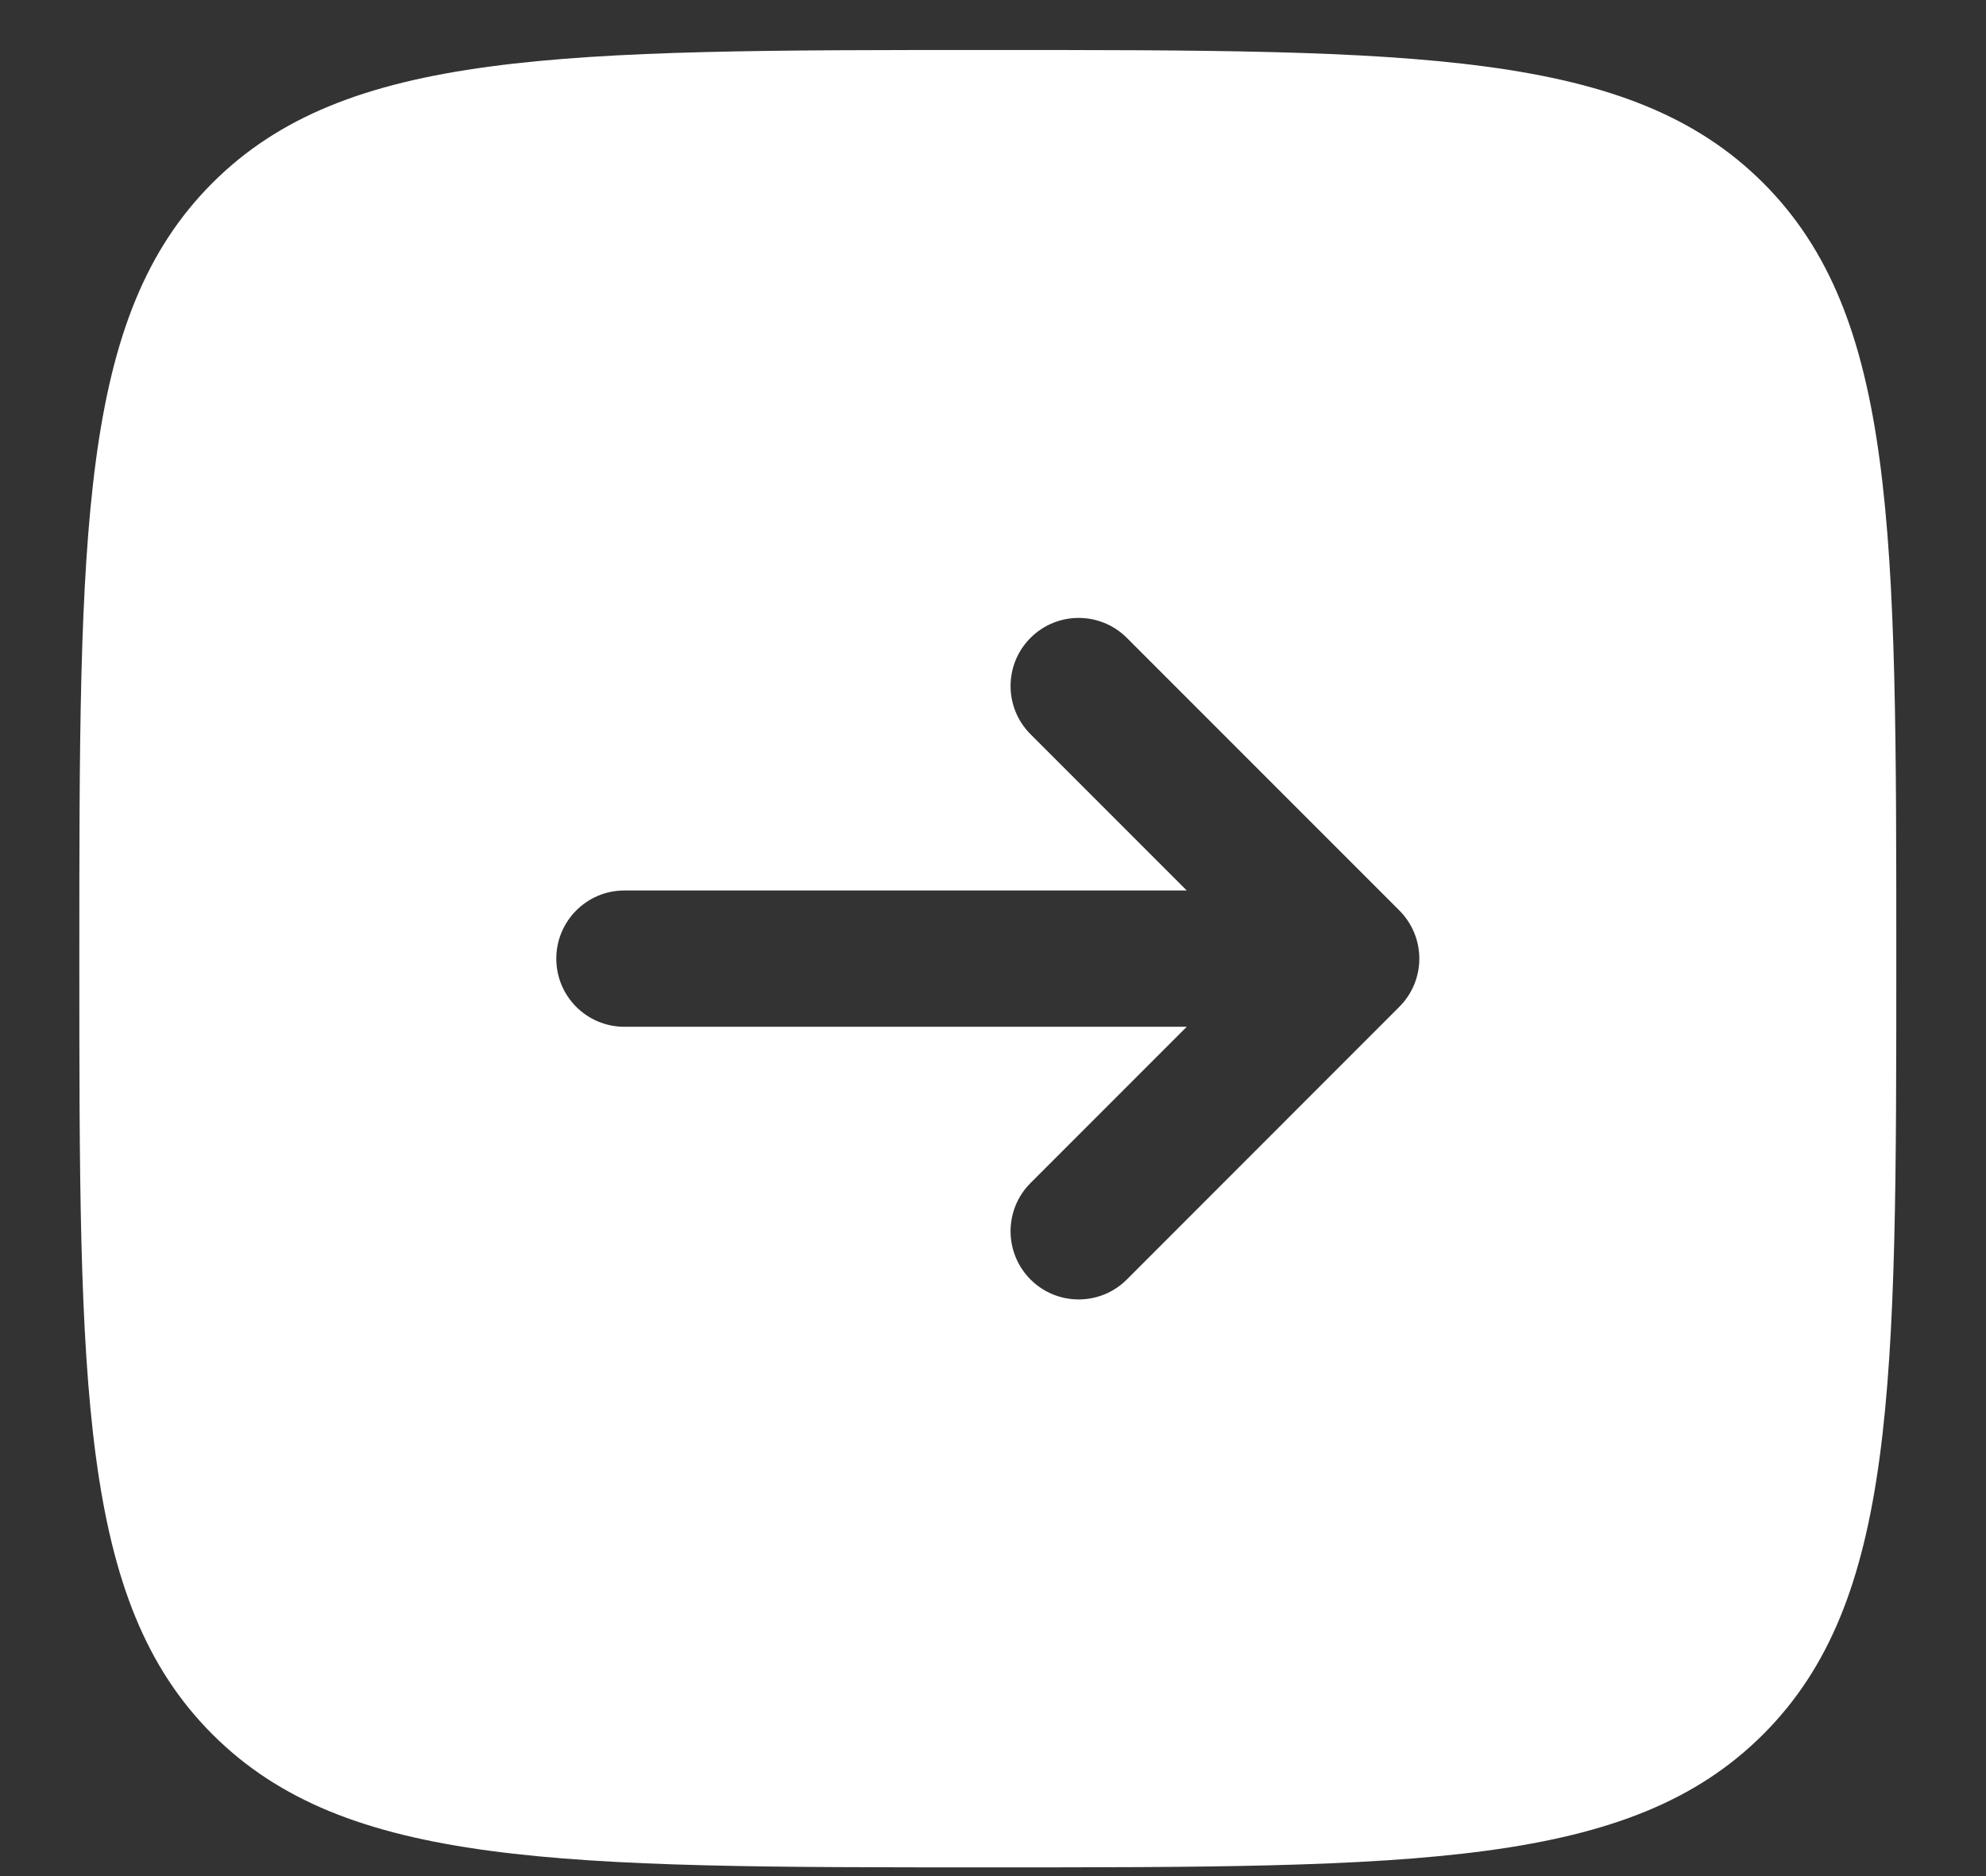 <?xml version="1.0" encoding="UTF-8"?> <svg xmlns="http://www.w3.org/2000/svg" width="18" height="17" viewBox="0 0 18 17" fill="none"><rect x="0" y="0" width="18" height="17" fill="#333333" stroke="none"/><path fill-rule="evenodd" clip-rule="evenodd" d="M1.925 15.715C3.131 16.921 5.071 16.921 8.953 16.921C12.835 16.921 14.775 16.921 15.981 15.715C17.187 14.509 17.187 12.568 17.187 8.687C17.187 4.805 17.187 2.864 15.981 1.658C14.775 0.453 12.835 0.453 8.953 0.453C5.071 0.453 3.131 0.453 1.925 1.658C0.719 2.864 0.719 4.805 0.719 8.687C0.719 12.568 0.719 14.509 1.925 15.715ZM5.042 8.687C5.042 8.346 5.318 8.069 5.659 8.069H10.756L9.34 6.653C9.099 6.412 9.099 6.021 9.34 5.78C9.581 5.539 9.972 5.539 10.213 5.78L12.683 8.25C12.799 8.366 12.864 8.523 12.864 8.687C12.864 8.85 12.799 9.007 12.683 9.123L10.213 11.594C9.972 11.835 9.581 11.835 9.34 11.594C9.099 11.352 9.099 10.961 9.34 10.72L10.756 9.304H5.659C5.318 9.304 5.042 9.028 5.042 8.687Z" fill="white"></path></svg> 
